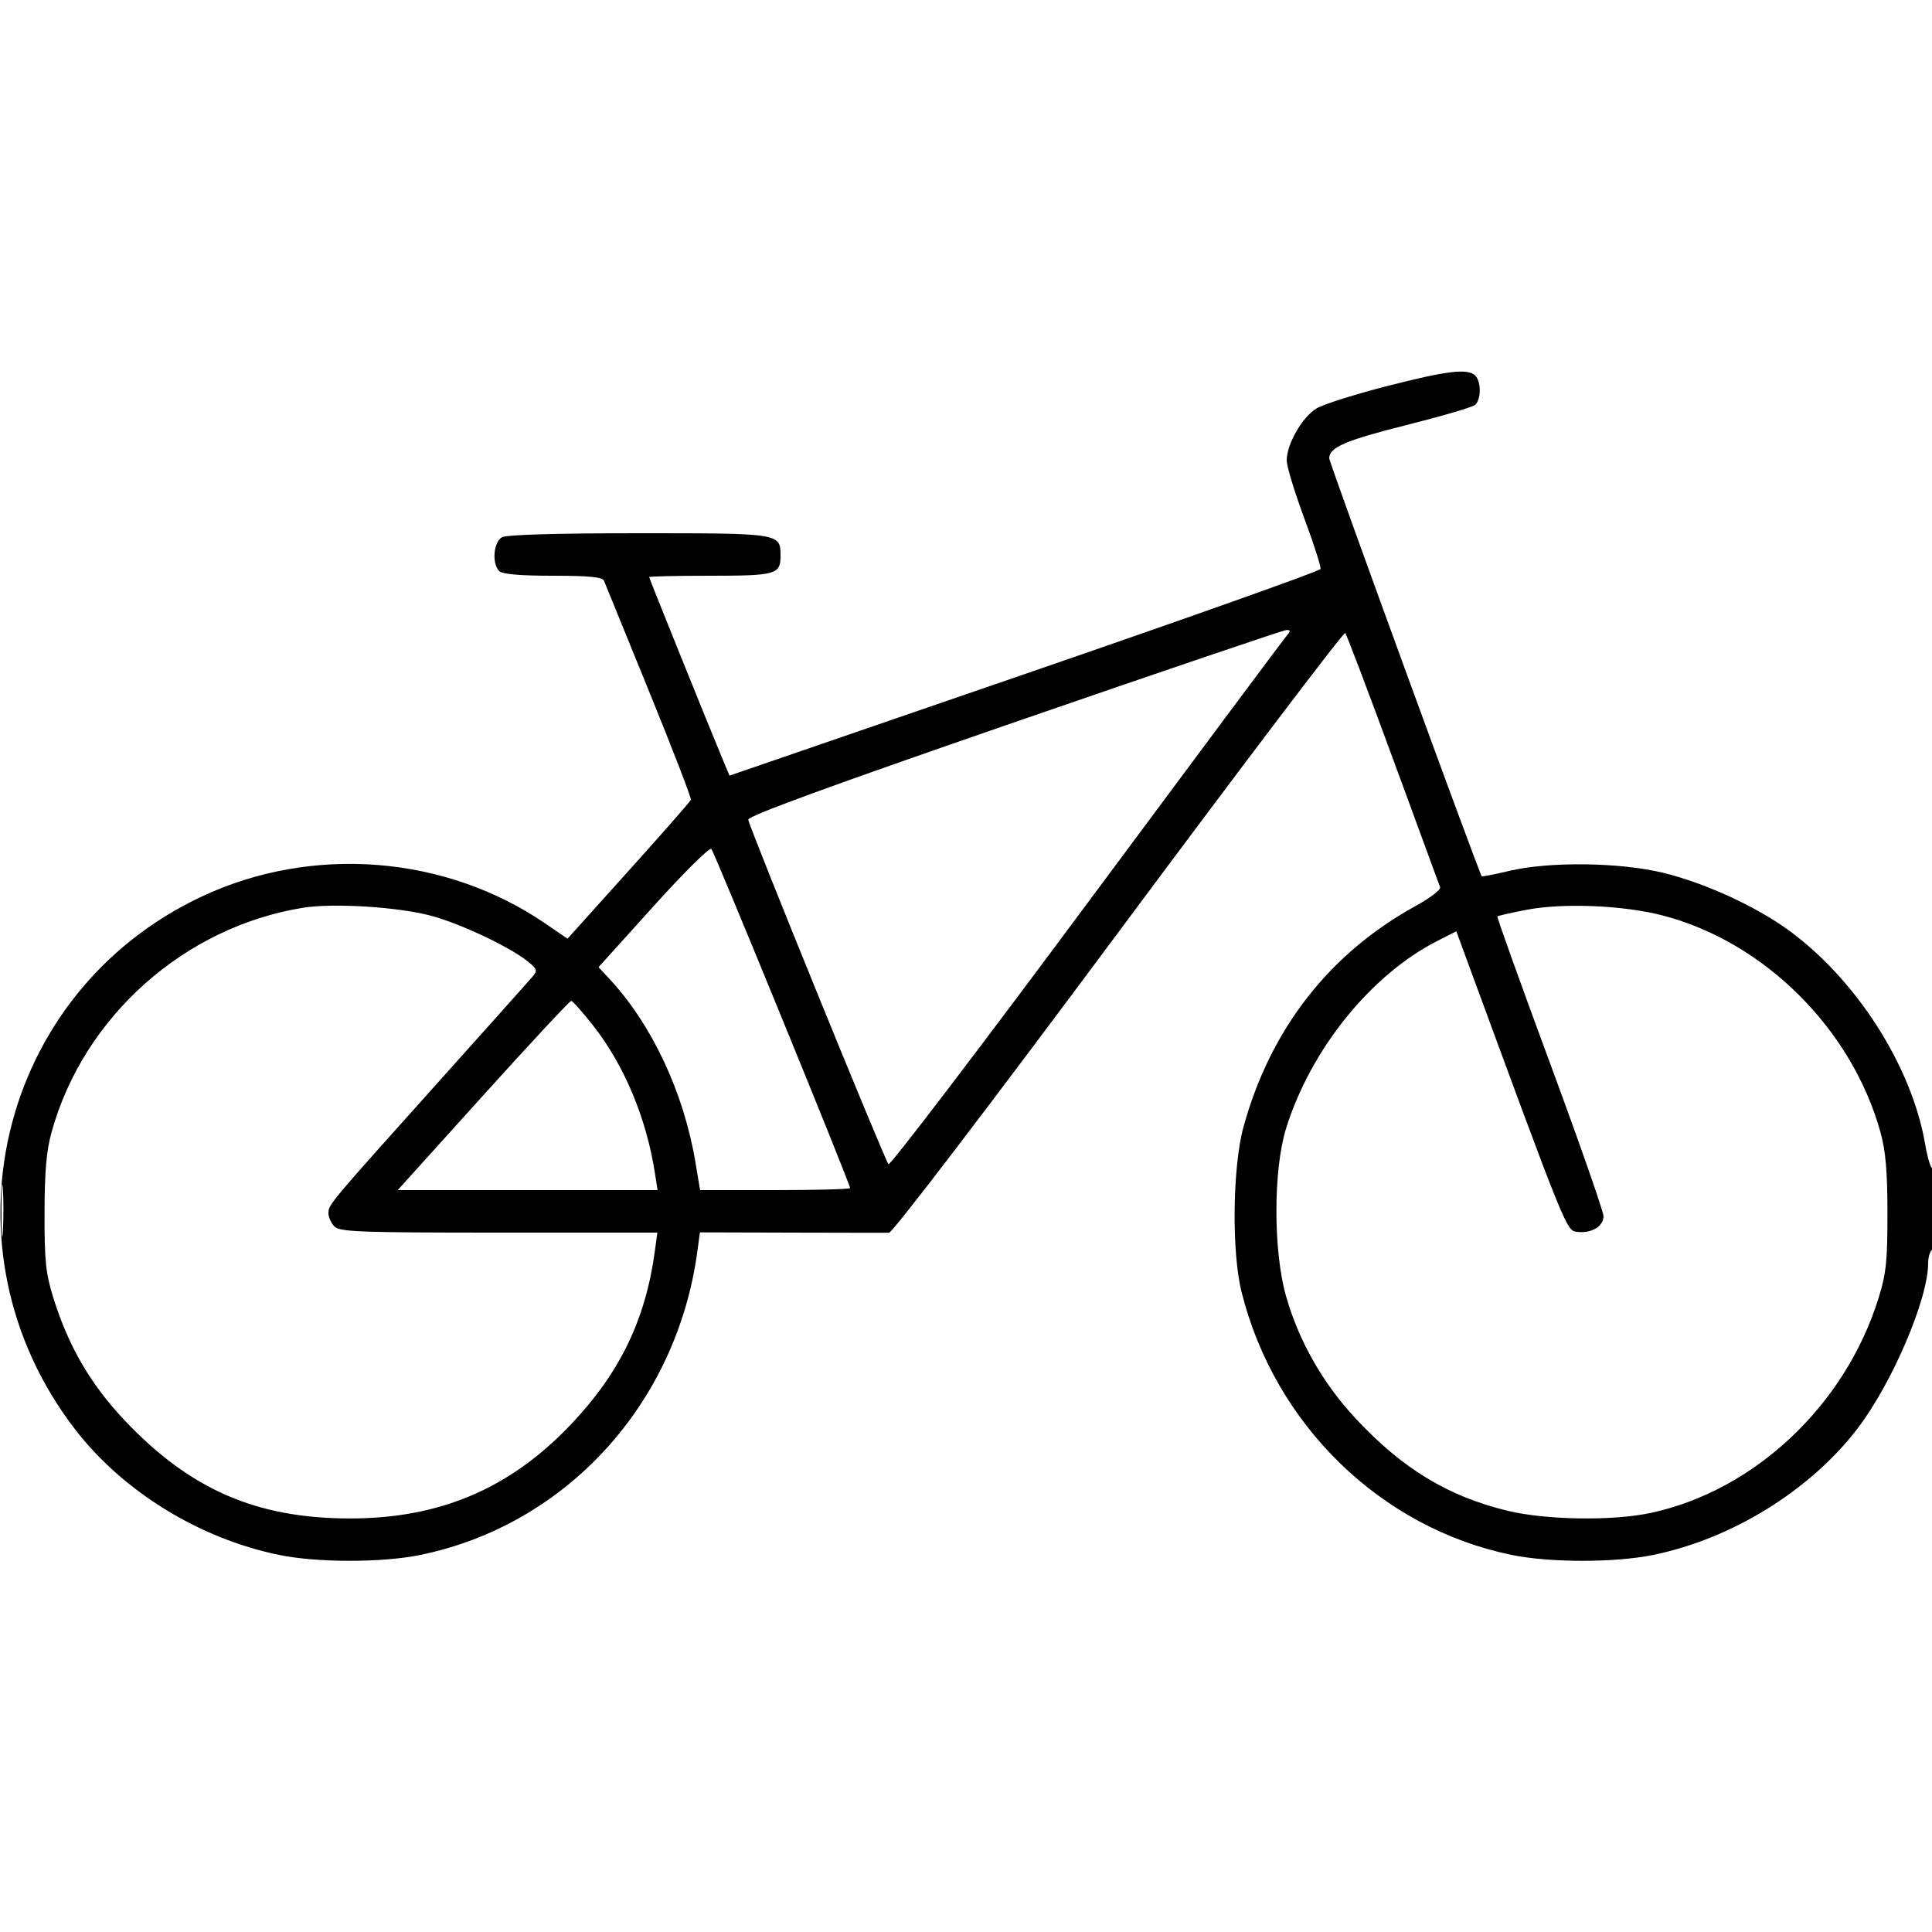 <svg xmlns="http://www.w3.org/2000/svg" viewBox="0 0 500 500" version="1.1">
	<path d="M 358.829 99.953 C 350.760 102.027, 342.660 104.584, 340.829 105.635 C 337.119 107.765, 333 114.882, 333 119.165 C 333 120.672, 335.041 127.391, 337.536 134.096 C 340.030 140.800, 341.926 146.723, 341.747 147.258 C 341.569 147.793, 307.080 160.044, 265.105 174.483 L 188.788 200.736 187.289 197.150 C 183.579 188.271, 168 149.665, 168 149.350 C 168 149.158, 175.110 149, 183.800 149 C 200.818 149, 202 148.667, 202 143.871 C 202 137.994, 202.036 138, 165.363 138 C 144.187 138, 131.157 138.381, 129.934 139.035 C 127.717 140.222, 127.246 145.846, 129.200 147.800 C 130.007 148.607, 134.554 149, 143.093 149 C 152.311 149, 155.925 149.342, 156.293 150.250 C 156.571 150.938, 161.817 163.808, 167.949 178.852 C 174.081 193.895, 178.964 206.560, 178.799 206.996 C 178.635 207.432, 171.385 215.696, 162.689 225.360 L 146.879 242.933 141.043 238.949 C 115.235 221.333, 80.785 218.632, 52.279 231.990 C -0.550 256.747, -16.426 323.311, 19.395 369.863 C 31.806 385.992, 51.537 398.152, 72.208 402.412 C 82.075 404.445, 98.919 404.446, 108.792 402.414 C 146.600 394.632, 175.212 363.229, 180.493 323.718 L 181.132 318.936 204.816 319.001 C 217.842 319.037, 229.214 319.052, 230.086 319.033 C 231.007 319.014, 255.979 286.293, 289.586 241.071 C 321.439 198.209, 347.790 163.447, 348.144 163.821 C 348.498 164.194, 354.076 178.900, 360.538 196.500 C 367.001 214.100, 372.475 229.007, 372.704 229.626 C 372.932 230.245, 370.086 232.418, 366.379 234.456 C 344.027 246.742, 328.773 266.323, 321.807 291.671 C 318.981 301.954, 318.722 323.972, 321.305 334.329 C 329.882 368.720, 357.313 395.437, 391.208 402.414 C 401.052 404.440, 417.895 404.446, 427.792 402.428 C 448.110 398.285, 468.327 385.819, 480.605 369.863 C 489.605 358.167, 499 336.248, 499 326.947 C 499 325.391, 499.450 323.840, 500 323.500 C 500.564 323.151, 501 318.303, 501 312.382 C 501 306.607, 500.637 302.106, 500.193 302.381 C 499.749 302.655, 498.861 299.815, 498.219 296.069 C 494.730 275.728, 480.130 253.044, 462.369 240.369 C 453.824 234.272, 440.929 228.429, 430.377 225.873 C 419.158 223.155, 400.870 222.933, 390.603 225.389 C 386.810 226.297, 383.599 226.918, 383.468 226.770 C 382.781 225.991, 344 119.717, 344 118.614 C 344 115.775, 348.171 113.978, 363.981 110.004 C 373.046 107.725, 381.033 105.387, 381.731 104.808 C 383.337 103.475, 383.380 98.780, 381.800 97.200 C 379.881 95.281, 374.492 95.927, 358.829 99.953 M 262.500 186.936 C 214.732 203.434, 193.545 211.187, 193.648 212.133 C 193.845 213.967, 228.976 300.283, 229.936 301.295 C 230.351 301.733, 253.335 271.583, 281.012 234.295 C 308.688 197.008, 332.003 165.713, 332.821 164.750 C 334.064 163.290, 334.077 163.009, 332.905 163.053 C 332.132 163.081, 300.450 173.829, 262.500 186.936 M 169.083 234.584 L 154.903 250.304 157.781 253.402 C 168.721 265.175, 176.962 282.763, 179.969 300.750 L 181.181 308 200.590 308 C 211.266 308, 220 307.760, 220 307.468 C 220 306.339, 184.870 220.470, 184.089 219.689 C 183.635 219.235, 176.882 225.937, 169.083 234.584 M 78.477 234.919 C 47.697 239.863, 21.608 263.129, 13.348 293 C 12.008 297.847, 11.545 303.187, 11.526 314 C 11.504 326.453, 11.831 329.559, 13.843 336 C 17.734 348.456, 23.491 358.329, 32.268 367.602 C 49.192 385.481, 66.341 392.953, 90.500 392.976 C 113.703 392.997, 131.822 385.335, 147.557 368.847 C 160.363 355.429, 167.058 341.658, 169.480 323.750 L 170.123 319 129.133 319 C 93.203 319, 87.949 318.806, 86.571 317.429 C 85.707 316.564, 85 315.005, 85 313.963 C 85 311.743, 84.891 311.873, 113.921 279.502 C 126.253 265.751, 137.002 253.722, 137.808 252.771 C 139.117 251.225, 139.020 250.830, 136.886 249.048 C 132.296 245.215, 119.007 238.920, 111.287 236.921 C 102.636 234.682, 86.200 233.679, 78.477 234.919 M 395.164 235.440 C 391.130 236.209, 387.691 236.987, 387.523 237.169 C 387.355 237.351, 393.460 254.375, 401.088 275 C 408.717 295.625, 414.968 313.497, 414.979 314.715 C 415.004 317.374, 411.917 319.240, 408.201 318.812 C 405.358 318.484, 405.619 319.127, 379.010 246.759 L 376.899 241.018 372.072 243.463 C 354.856 252.188, 339.235 271.516, 332.847 292 C 329.500 302.734, 329.496 323.811, 332.840 335.500 C 336.160 347.106, 342.316 357.931, 350.768 367.028 C 362.880 380.067, 374.796 387.303, 390.256 391.009 C 400.162 393.384, 417.284 393.647, 427.063 391.574 C 453.988 385.866, 477.511 363.741, 486.149 336 C 488.148 329.583, 488.483 326.407, 488.473 314 C 488.465 303.123, 488.011 297.876, 486.658 293 C 479.246 266.290, 456.561 243.723, 430.287 236.921 C 420.106 234.286, 404.645 233.634, 395.164 235.440 M 125.040 283.500 L 102.924 308 136.550 308 L 170.176 308 169.519 303.750 C 167.288 289.321, 161.540 275.603, 153.402 265.283 C 150.706 261.863, 148.198 259.051, 147.828 259.033 C 147.459 259.015, 137.204 270.025, 125.040 283.500 M 0.374 313.500 C 0.376 319.550, 0.541 321.896, 0.740 318.713 C 0.939 315.531, 0.937 310.581, 0.736 307.713 C 0.535 304.846, 0.372 307.450, 0.374 313.500" stroke="none" fill="currentColor" fill-rule="evenodd"></path>
</svg>